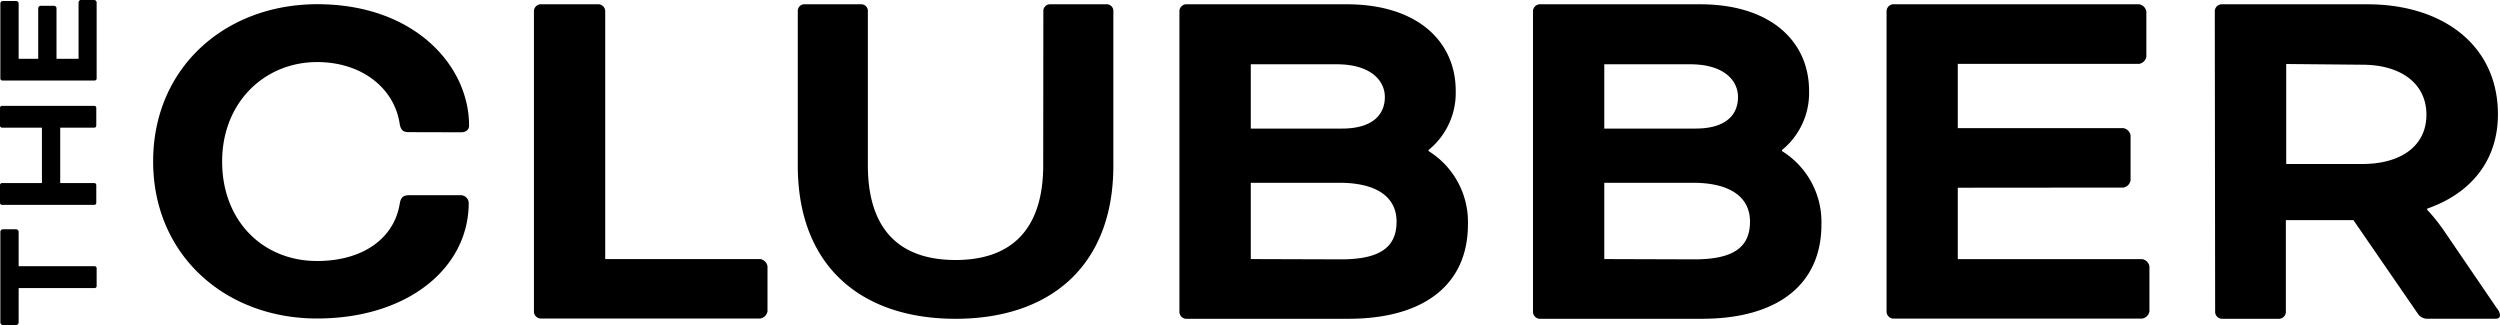 <svg id="Layer_1" data-name="Layer 1" xmlns="http://www.w3.org/2000/svg" width="350" height="45.5" viewBox="0 0 350 45.5"><path d="M57.17,18.5c-.71,0-1.06-.29-1.21-1.14-.71-4.9-5.18-8.67-11.57-8.67-7.32,0-13.29,5.61-13.29,13.92s5.69,13.93,13.29,13.93c6.46,0,10.79-3.2,11.57-8,.15-.92.5-1.21,1.35-1.21h7.11a1.12,1.12,0,0,1,1.2,1.07c0,9.16-8.59,16.19-21.23,16.19-12.86,0-22.95-8.88-22.95-22s10.09-22,23-22c13.49,0,21.23,8.52,21.23,17,0,.5-.35.93-1.13.93Z"/><path d="M84.73,36.27h21.72a1.24,1.24,0,0,1,1,1v6.32a1.24,1.24,0,0,1-1,1H75.63a1,1,0,0,1-.88-.88V1.48A1,1,0,0,1,75.63.6h8.22a1,1,0,0,1,.88.88Z"/><path d="M146.07,1.46a.93.93,0,0,1,.87-.86H155a.93.93,0,0,1,.87.86V23.19c0,14-8.81,21.44-22.09,21.44s-22.09-7.43-22.09-21.44V1.46a.92.92,0,0,1,.86-.86h8.09a.92.92,0,0,1,.86.86V23.12c0,9,4.41,13.28,12.28,13.28s12.27-4.33,12.27-13.28Z"/><path d="M166,44.63a1,1,0,0,1-.88-.88V1.48A1,1,0,0,1,166,.6h22.53c10,0,15.27,5.28,15.27,12.11A10.29,10.29,0,0,1,200,21v.15a11.68,11.68,0,0,1,5.51,10.27c0,8.44-6.17,13.21-16.74,13.21ZM175.11,9v9h12.77c4.41,0,6-2.06,6-4.41S191.85,9,187.15,9Zm12.63,27.31c5.57,0,7.78-1.77,7.78-5.29,0-3.23-2.5-5.43-8-5.43H175.11V36.27Z"/><path d="M215.5,44.63a1,1,0,0,1-.88-.88V1.48A1,1,0,0,1,215.5.6H238c10,0,15.27,5.28,15.27,12.11A10.29,10.29,0,0,1,249.48,21v.15A11.68,11.68,0,0,1,255,31.42c0,8.44-6.17,13.21-16.74,13.21ZM224.6,9v9h12.77c4.41,0,5.95-2.06,5.95-4.41S241.33,9,236.64,9Zm12.62,27.31c5.58,0,7.78-1.77,7.78-5.29,0-3.23-2.49-5.43-8-5.43H224.6V36.27Z"/><path d="M274.09,26.28v10h25.83a1.24,1.24,0,0,1,1,1v6.32a1.24,1.24,0,0,1-1,1H265a1,1,0,0,1-.88-.88V1.48A1,1,0,0,1,265,.6h34.49a1.24,1.24,0,0,1,1,1V7.94a1.24,1.24,0,0,1-1,1H274.09v9h23.19a1.24,1.24,0,0,1,1,1v6.32a1.24,1.24,0,0,1-1,1Z"/><path d="M310.07,1.48A1,1,0,0,1,311,.6h20.41C342.07.6,349.71,6.39,349.71,16c0,6.68-4,11.16-9.91,13.21v.15a25.43,25.43,0,0,1,2.35,2.93l7.41,10.87a1.79,1.79,0,0,1,.44.95c0,.29-.15.51-.59.51h-9.76a1.61,1.61,0,0,1-1.17-.73l-9-13.07h-9.46V43.75a1,1,0,0,1-.89.88H311a1,1,0,0,1-.88-.88Zm10,7.48v14H330.7c5.5,0,9-2.57,9-6.9s-3.52-7-9-7Z"/><path d="M2.61,45.18a.38.38,0,0,1-.32.32H.36a.38.38,0,0,1-.31-.32V32.42a.38.38,0,0,1,.31-.32H2.29a.38.38,0,0,1,.32.32v4.85H13.26a.29.29,0,0,1,.27.27v2.52a.28.28,0,0,1-.27.27H2.61Z"/><path d="M13.22,14.82a.28.28,0,0,1,.26.27V17.6a.28.28,0,0,1-.26.27H8.43v7.76h4.79a.28.28,0,0,1,.26.27v2.51a.28.28,0,0,1-.26.27H.27A.28.28,0,0,1,0,28.41V25.9a.28.28,0,0,1,.27-.27h5.6V17.87H.27A.28.28,0,0,1,0,17.6V15.09a.28.28,0,0,1,.27-.27Z"/><path d="M7.91,8.23H11V.31A.38.38,0,0,1,11.28,0h1.94a.38.38,0,0,1,.31.31V11a.28.28,0,0,1-.27.27H.32A.28.28,0,0,1,.05,11V.45A.37.37,0,0,1,.36.14H2.29a.37.37,0,0,1,.32.31V8.23H5.35V1.12A.38.38,0,0,1,5.66.81H7.6a.38.38,0,0,1,.31.31Z"/></svg>